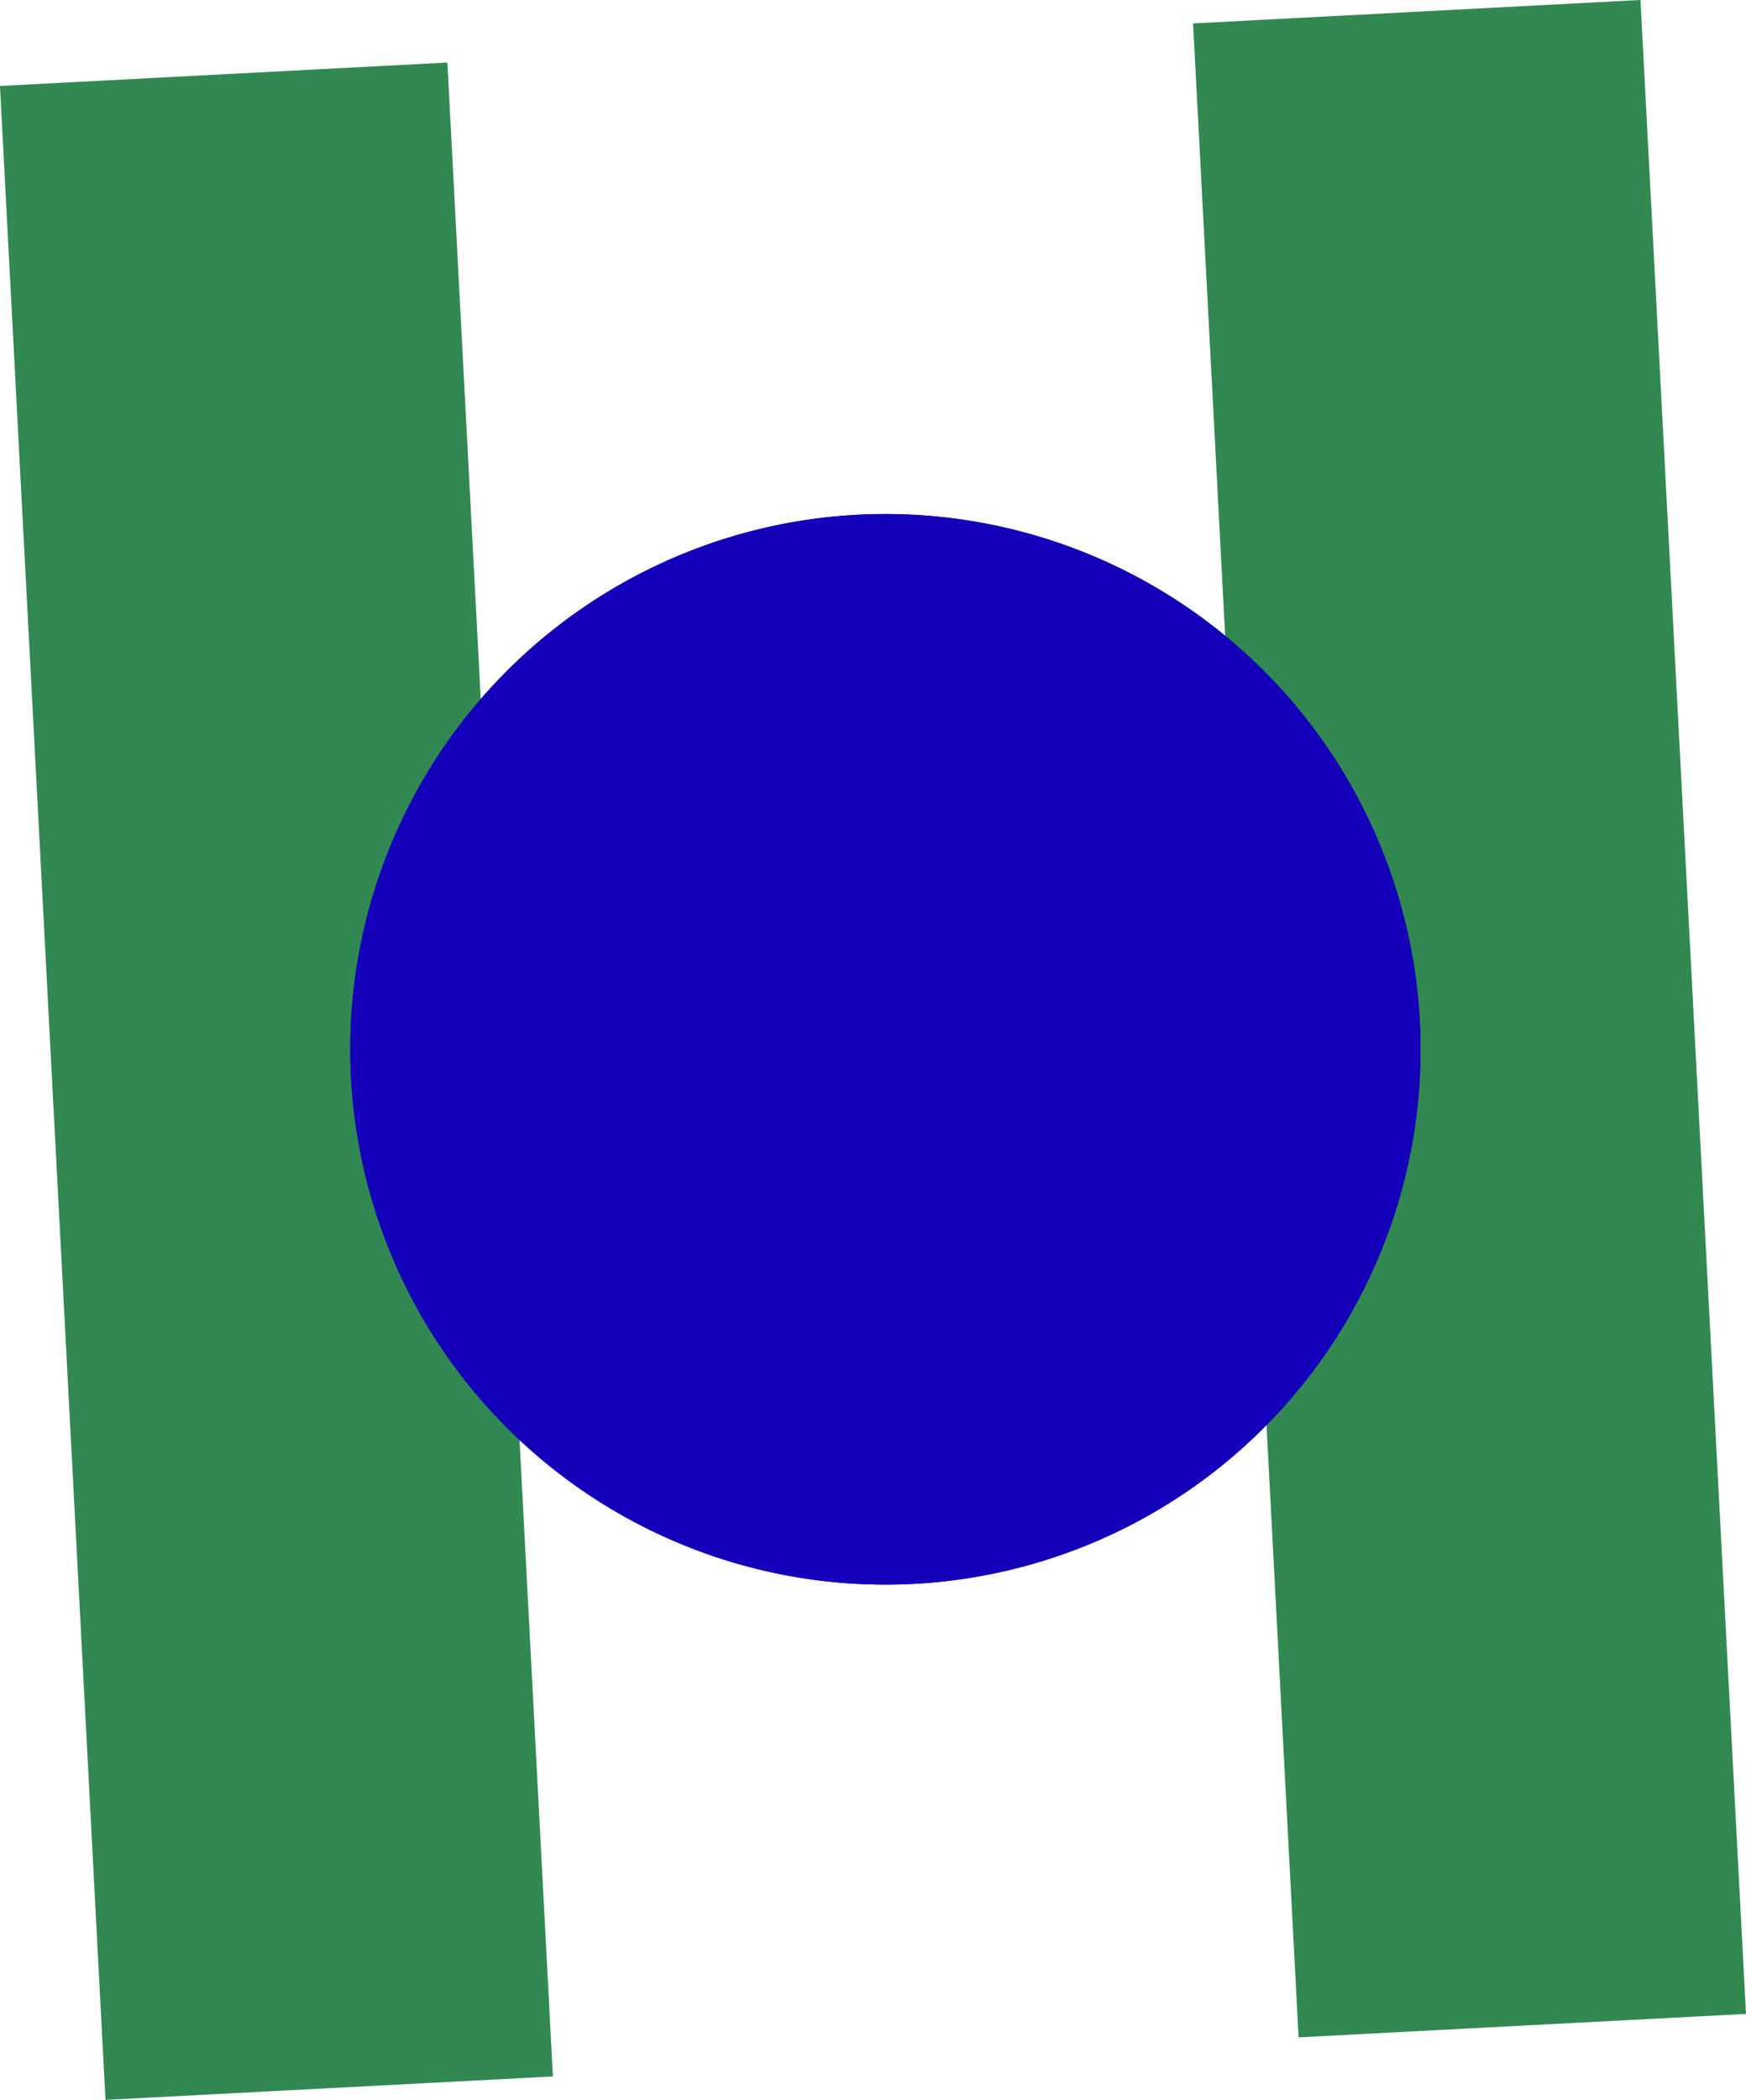 <svg xmlns="http://www.w3.org/2000/svg" width="70.148" height="84.343" viewBox="0 0 70.148 84.343">
  <defs>
    <style>
      .cls-1 {
        fill: #328852;
      }

      .cls-2 {
        fill: #328851;
      }

      .cls-3 {
        fill: #1400b9;
      }
    </style>
  </defs>
  <g id="グループ_121" data-name="グループ 121" transform="translate(-19912.936 -14262.935) rotate(-3)">
    <g id="グループ_256" data-name="グループ 256">
      <rect id="長方形_18" data-name="長方形 18" class="cls-1" width="18" height="81" transform="translate(19139 15288.999)"/>
      <rect id="長方形_21" data-name="長方形 21" class="cls-2" width="18" height="81" transform="translate(19187 15288.999)"/>
      <circle id="楕円形_6" data-name="楕円形 6" class="cls-3" cx="21.5" cy="21.5" r="21.5" transform="translate(19151 15308.001)"/>
      <path id="楕円形_6_-_アウトライン" data-name="楕円形 6 - アウトライン" class="cls-3" d="M21.5,1a20.506,20.506,0,0,0-7.979,39.389A20.506,20.506,0,0,0,29.479,2.611,20.371,20.371,0,0,0,21.5,1m0-1A21.5,21.5,0,1,1,0,21.5,21.5,21.5,0,0,1,21.5,0Z" transform="translate(19151 15308.001)"/>
    </g>
  </g>
</svg>
